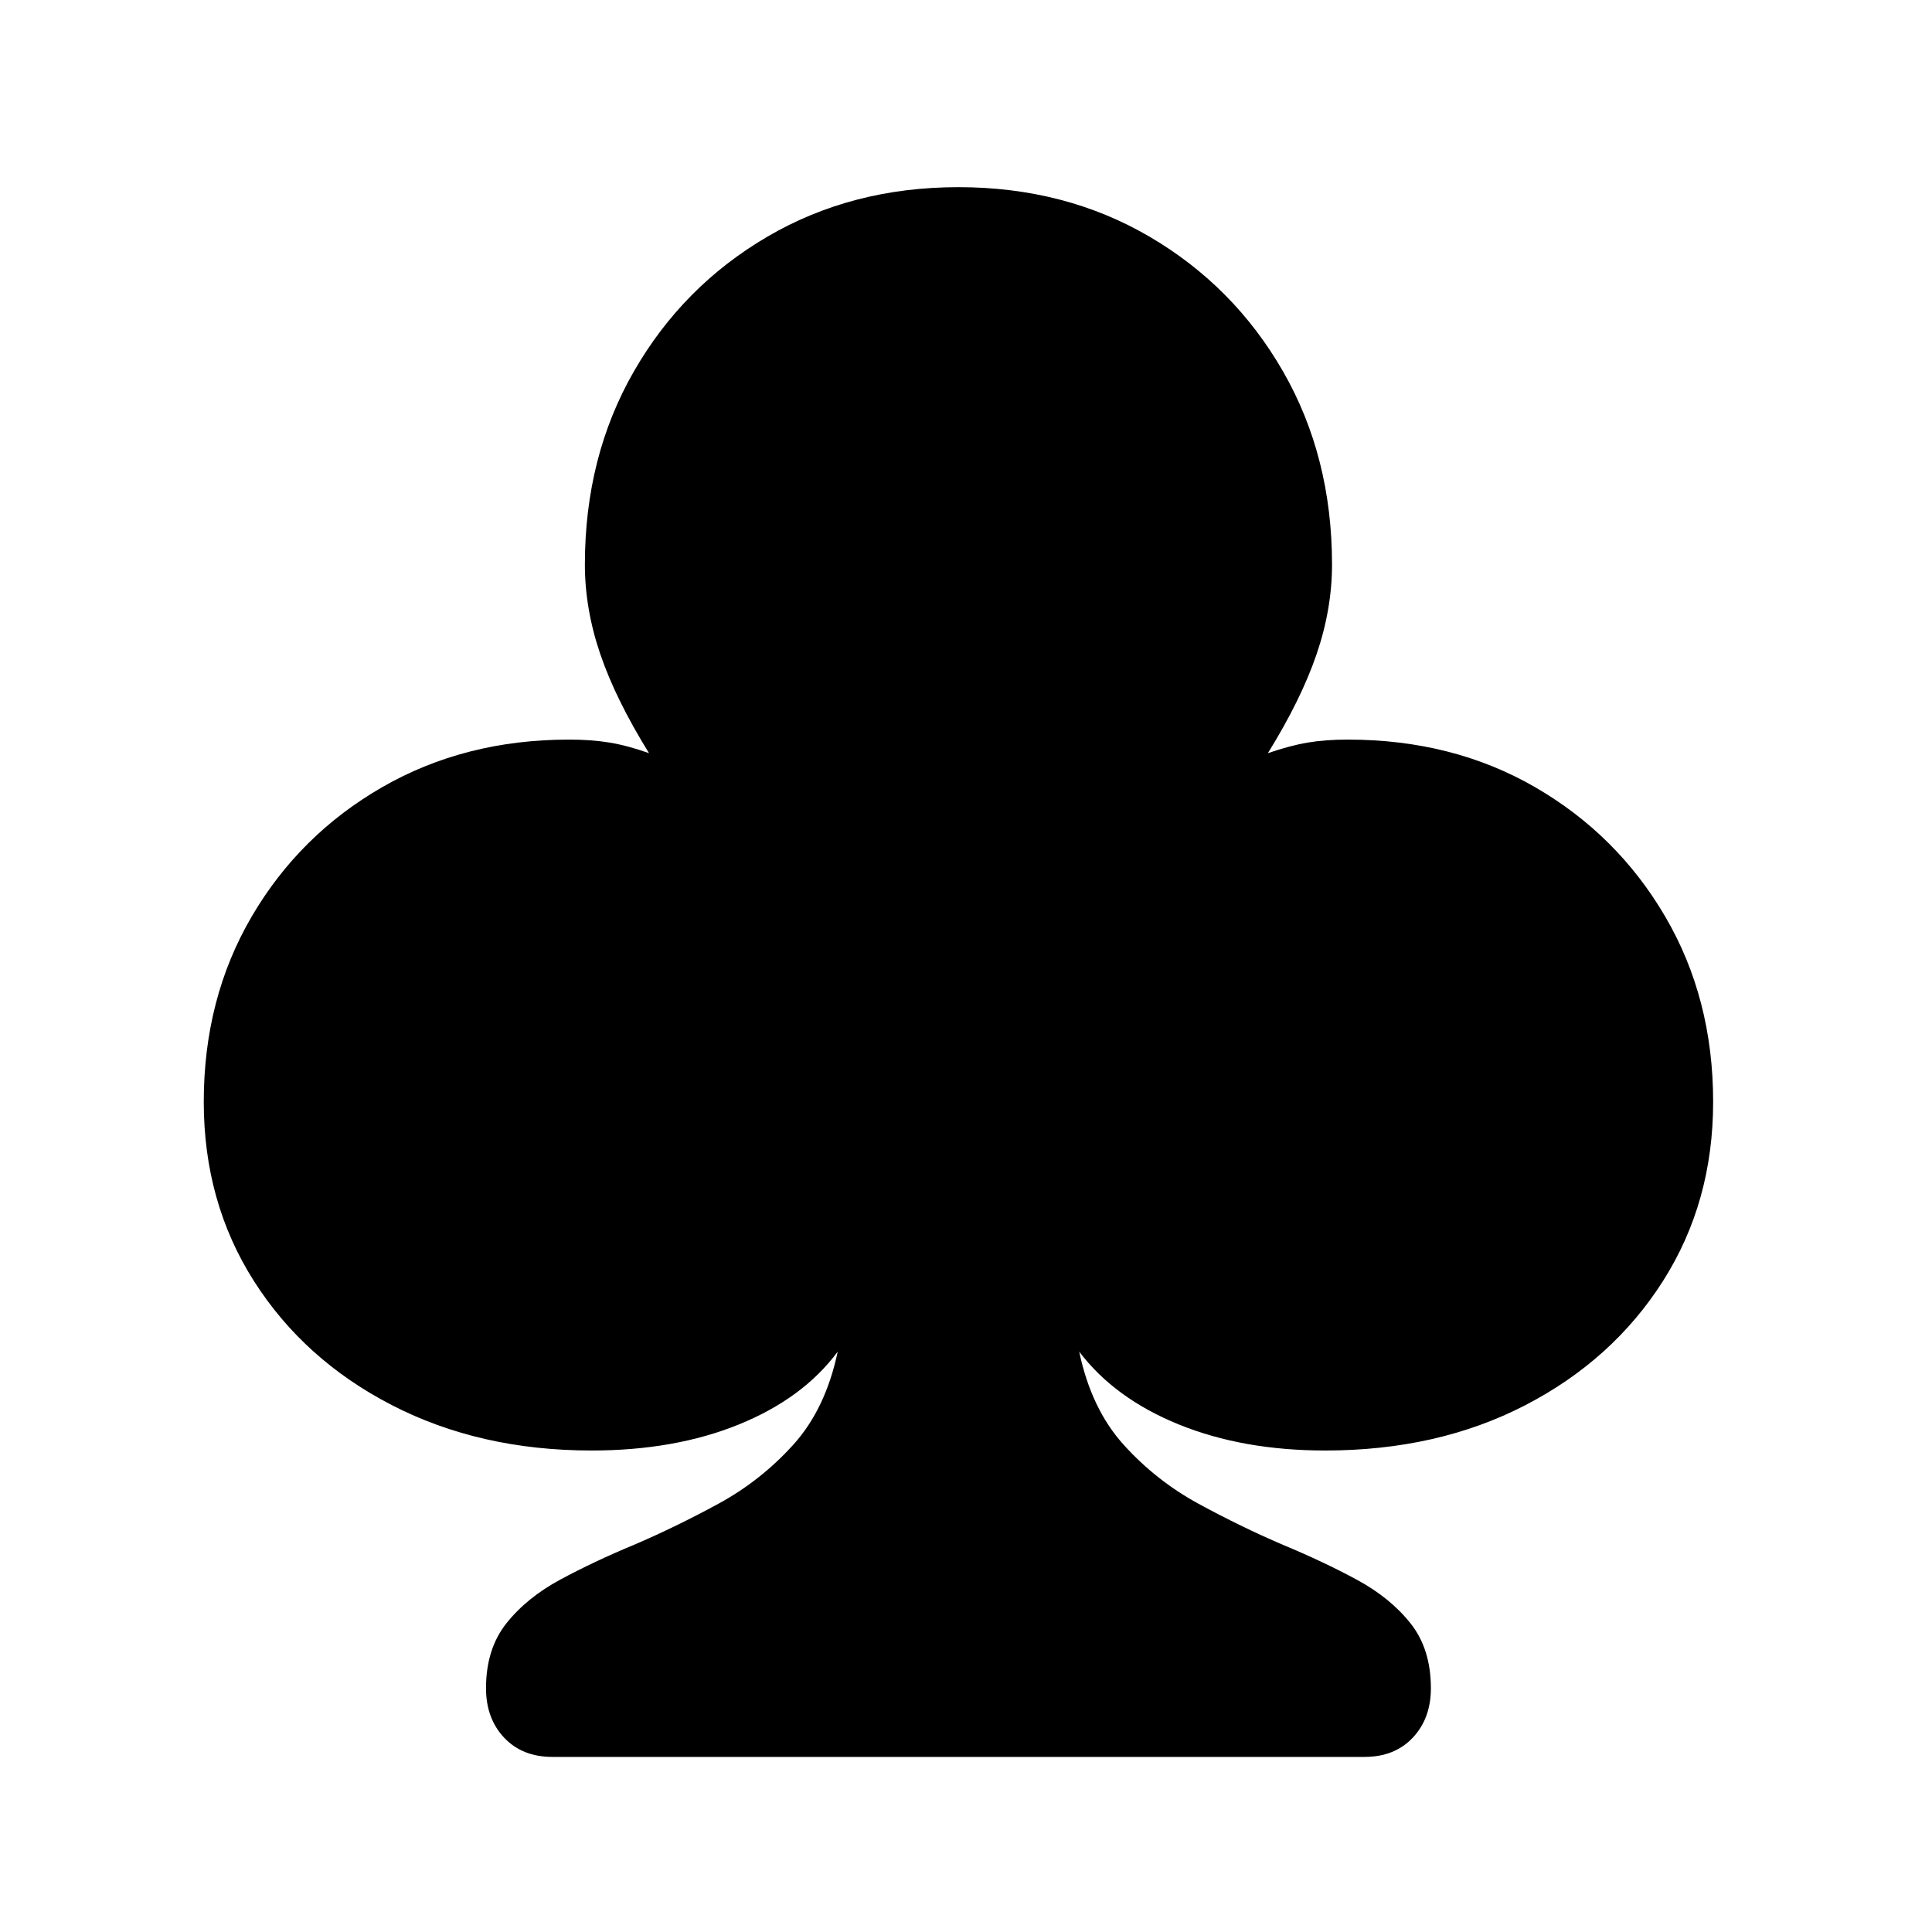 <?xml version="1.0" standalone="no"?>
<!DOCTYPE svg PUBLIC "-//W3C//DTD SVG 1.1//EN" "http://www.w3.org/Graphics/SVG/1.1/DTD/svg11.dtd" >
<svg xmlns="http://www.w3.org/2000/svg" xmlns:xlink="http://www.w3.org/1999/xlink" version="1.1" viewBox="30 -350 2560 2560">
   <path fill="currentColor"
d="M762 1978q-40 0 -64 -25.5t-24 -65.5q0 -52 27 -86t71.5 -58t97.5 -46q56 -24 112 -54.5t99 -78t59 -123.5q-46 62 -131 96.5t-195 34.5q-148 0 -264.5 -60t-183 -164.5t-66.5 -237.5q0 -137 63.5 -245.5t173 -171.5t247.5 -63q30 0 54 4t52 14q-44 -71 -64.5 -131
t-20.5 -119q0 -143 65 -256t177 -178.5t253 -65.5t253 65.5t177 178.5t65 256q0 59 -20.5 119t-64.5 131q29 -10 52.5 -14t53.5 -4q139 0 248 63t172.5 171.5t63.5 245.5q0 133 -66.5 237.5t-182.5 164.5t-265 60q-109 0 -194 -34.5t-132 -96.5q16 76 59 123.5t99 78
t112 54.5q53 22 97.5 46t71.5 58t27 86q0 40 -24 65.5t-64 25.5h-1076z" />
</svg>

